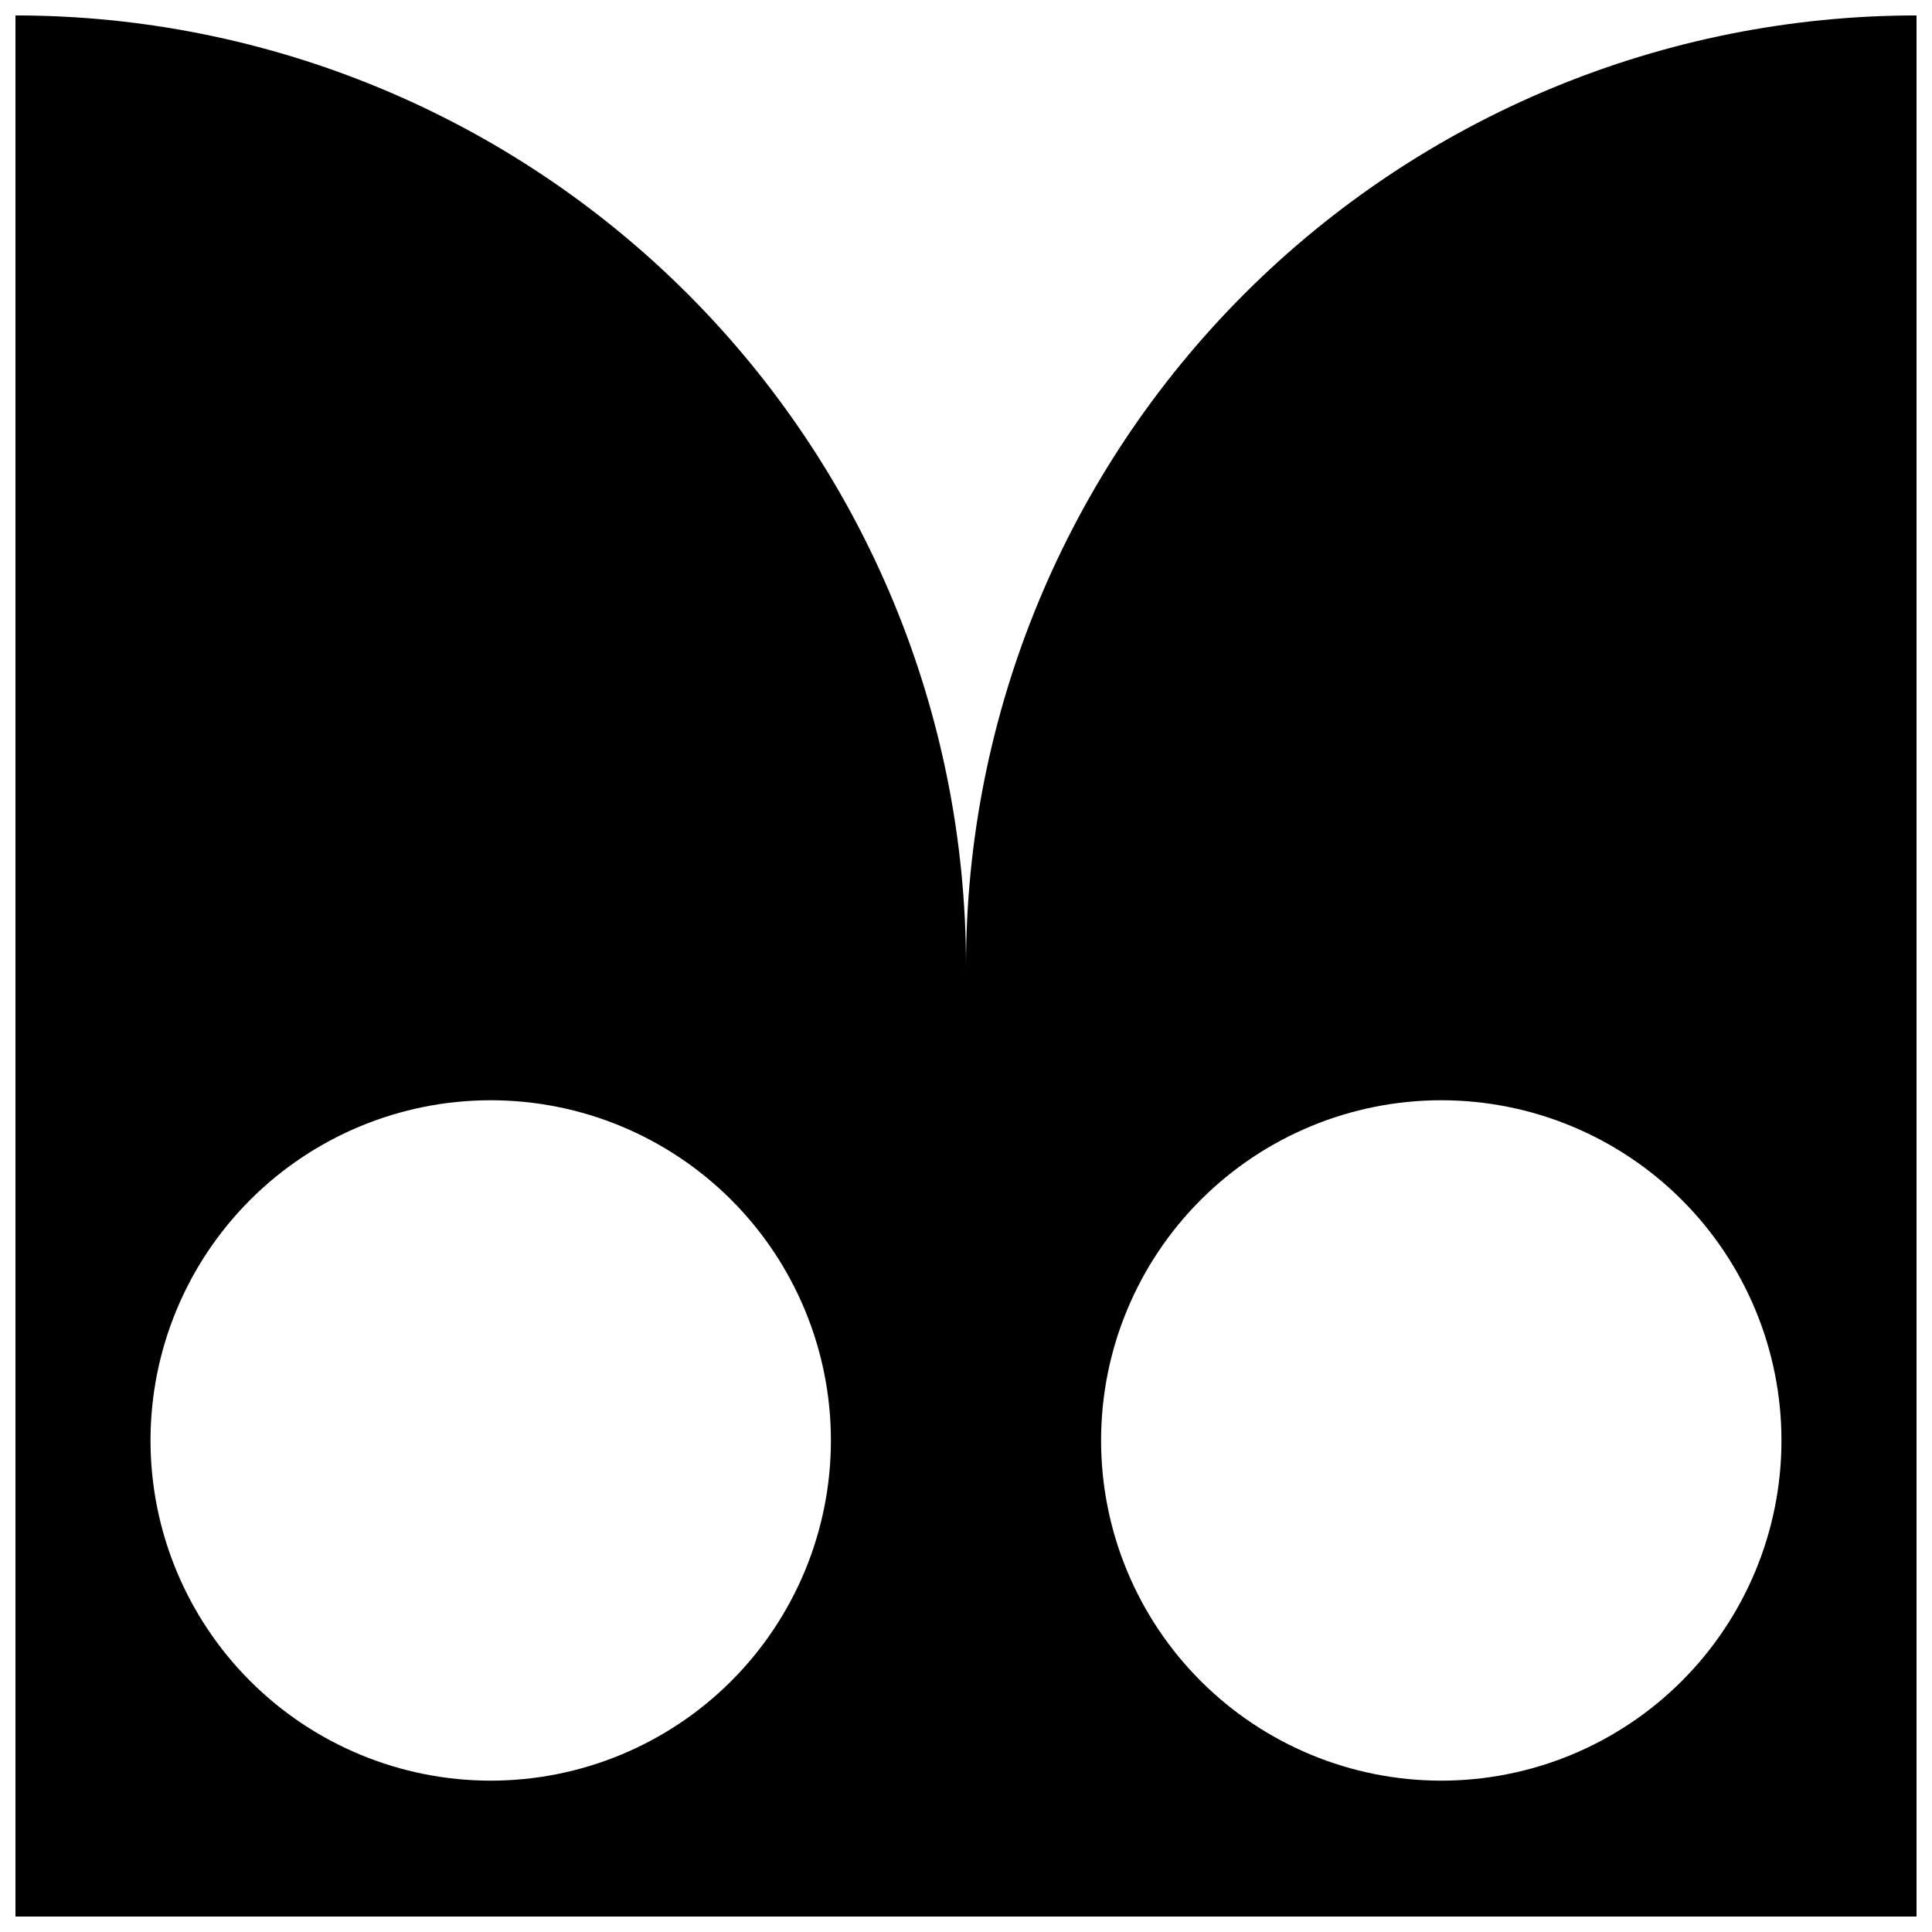 <?xml version="1.0" encoding="UTF-8"?>
<!-- Uploaded to: SVG Repo, www.svgrepo.com, Generator: SVG Repo Mixer Tools -->
<svg width="800px" height="800px" version="1.1" viewBox="144 144 512 512" xmlns="http://www.w3.org/2000/svg">
 <defs>
  <clipPath id="a">
   <path d="m148.09 148.09h503.81v503.81h-503.81z"/>
  </clipPath>
 </defs>
 <g clip-path="url(#a)">
  <path d="m651.9 651.9v-503.81c-66.809 0-130.88 26.539-178.12 73.781-47.242 47.242-73.781 111.31-73.781 178.12 0-66.812-26.543-130.88-73.781-178.12-47.242-47.242-111.32-73.781-178.12-73.781v503.81zm-125.95-36.008c-23.91 0-46.84-9.5-63.746-26.406-16.91-16.906-26.406-39.84-26.406-63.75 0-23.91 9.496-46.84 26.406-63.75 16.906-16.906 39.836-26.406 63.746-26.406 23.914 0 46.844 9.5 63.75 26.406 16.91 16.91 26.406 39.84 26.406 63.75 0 23.91-9.496 46.844-26.406 63.75-16.906 16.906-39.836 26.406-63.75 26.406zm-251.91 0h0.004c-23.91 0-46.844-9.5-63.75-26.406s-26.406-39.84-26.406-63.75c0-23.91 9.5-46.84 26.406-63.75 16.906-16.906 39.84-26.406 63.75-26.406s46.84 9.5 63.75 26.406c16.906 16.91 26.406 39.84 26.406 63.75 0 23.91-9.5 46.844-26.406 63.75-16.91 16.906-39.84 26.406-63.75 26.406z"/>
 </g>
</svg>